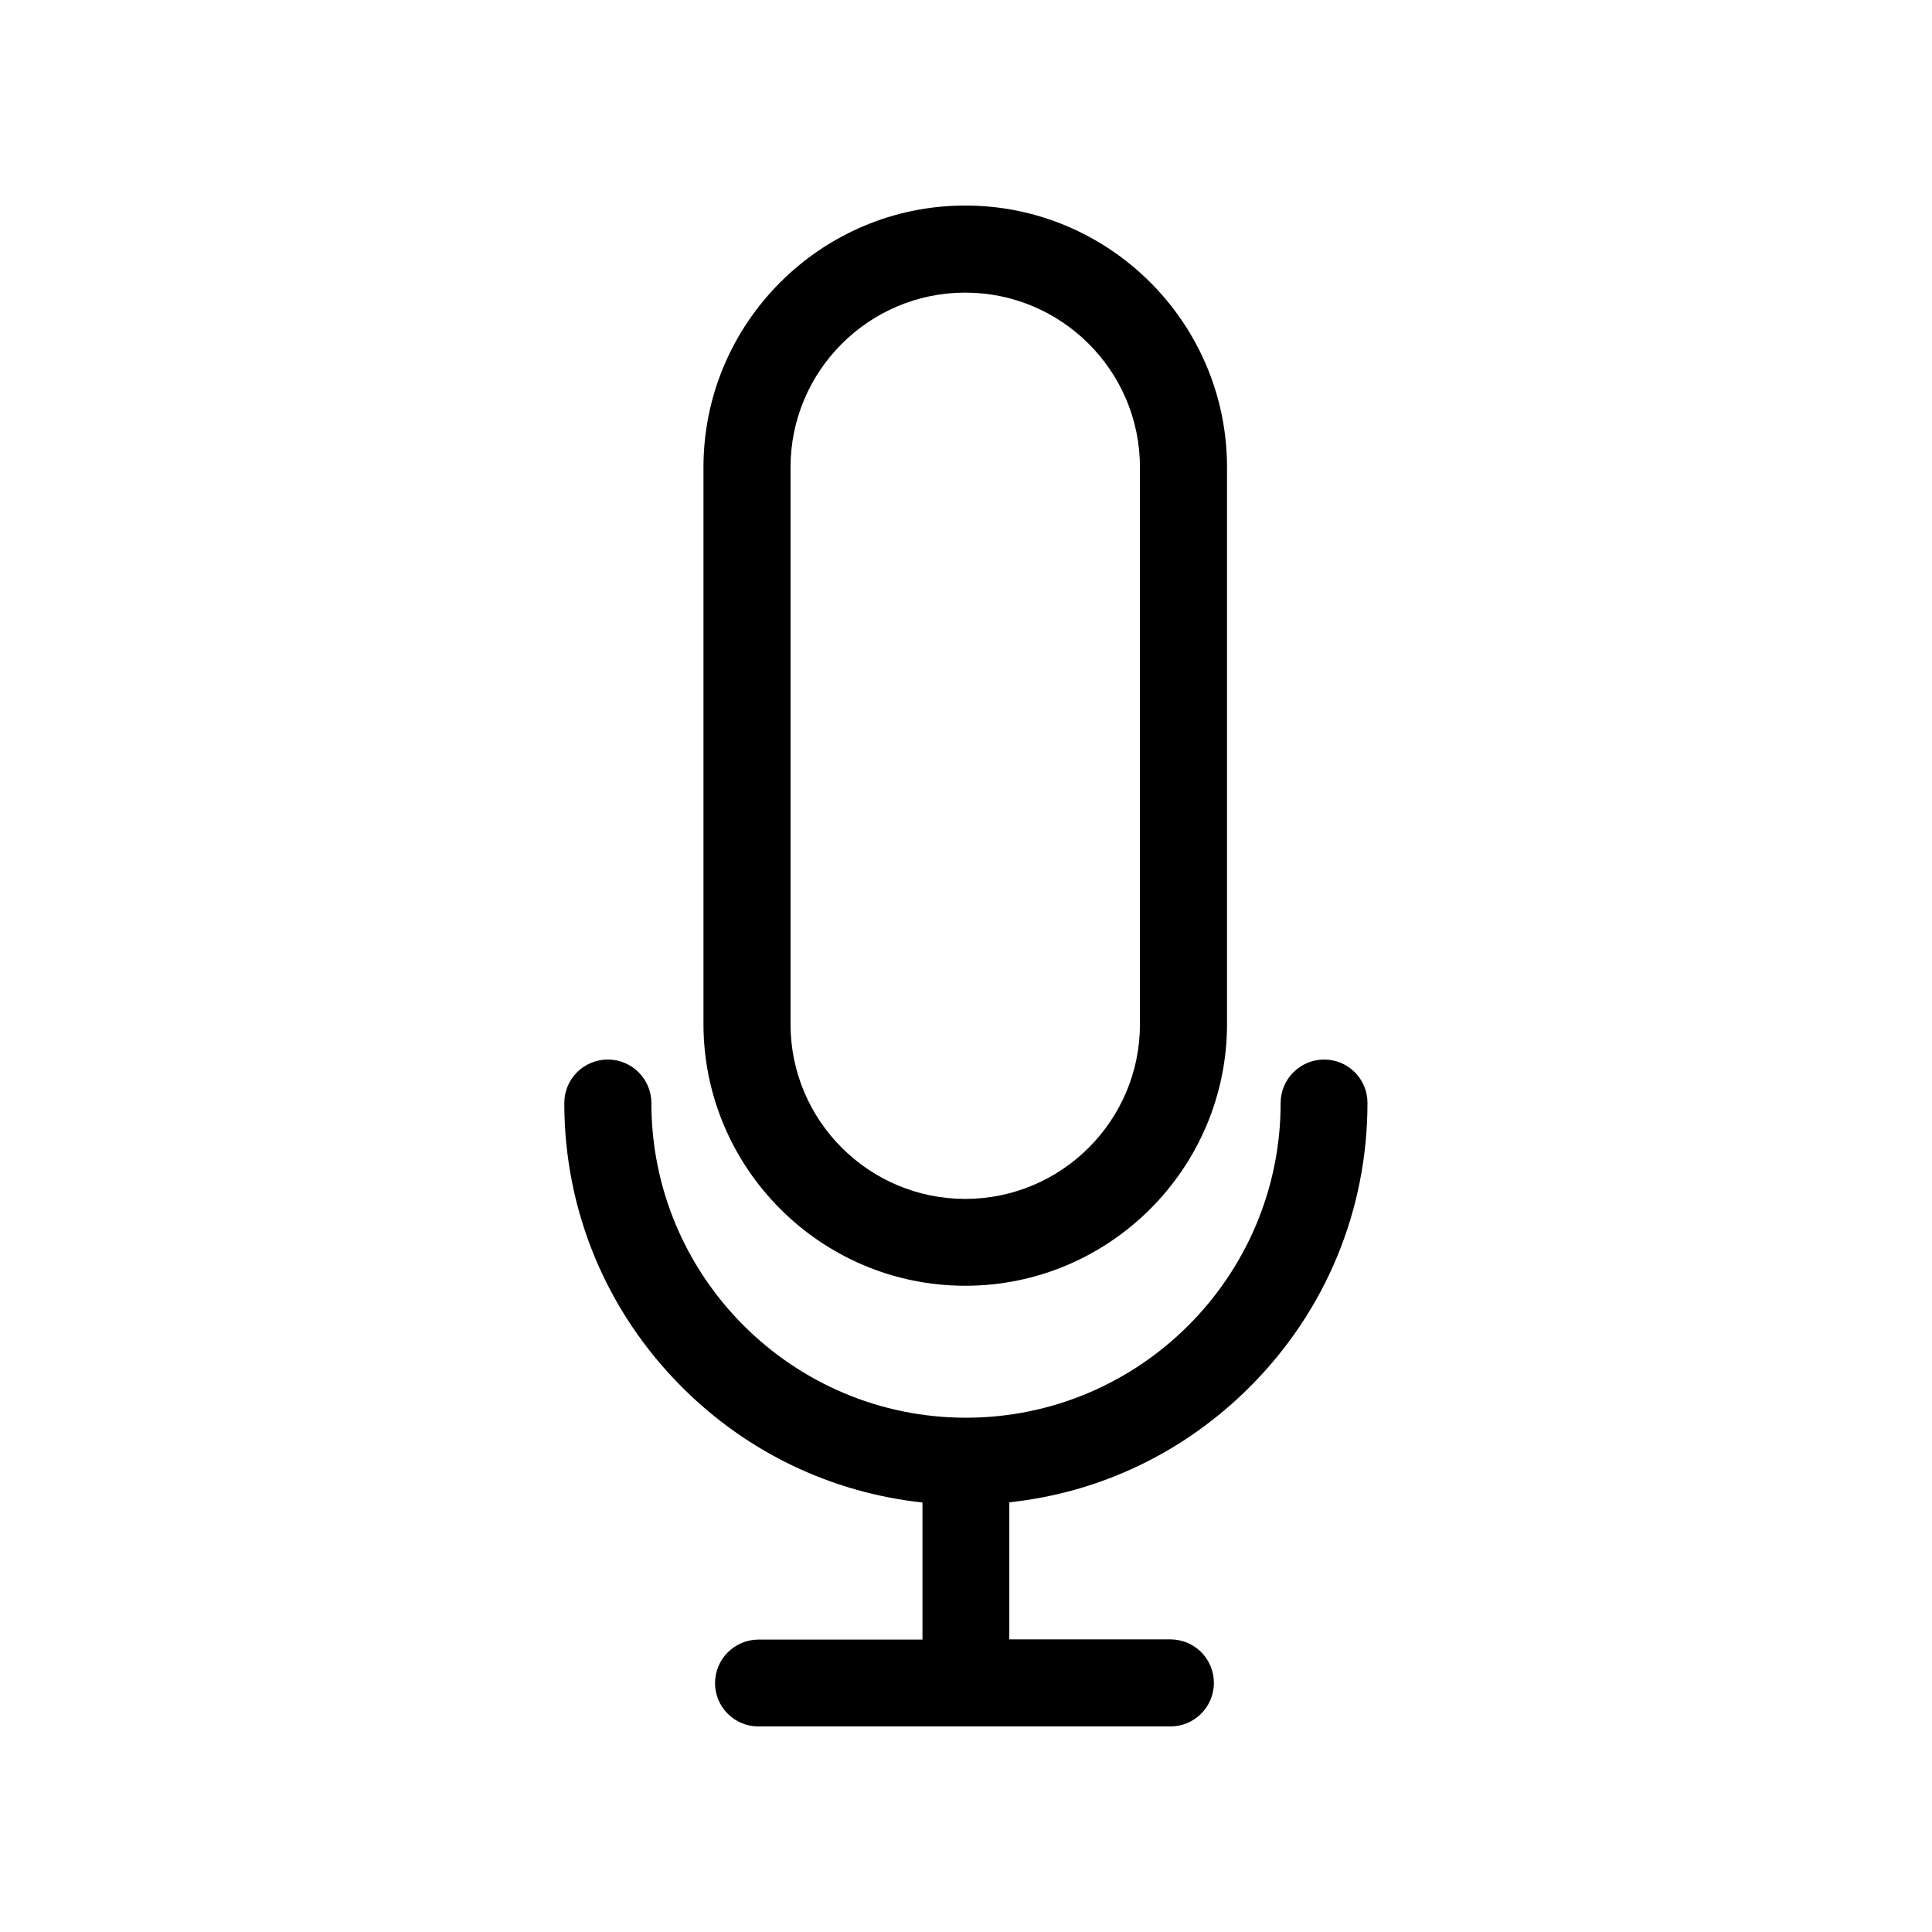 <?xml version="1.0" encoding="UTF-8"?>
<!-- Uploaded to: ICON Repo, www.svgrepo.com, Generator: ICON Repo Mixer Tools -->
<svg fill="#000000" width="800px" height="800px" version="1.1" viewBox="144 144 512 512" xmlns="http://www.w3.org/2000/svg">
 <g>
  <path d="m399.8 484.74c38.238 0 69.375-31.137 69.375-69.375v-147.52c0-38.238-31.137-69.375-69.375-69.375s-69.375 31.137-69.375 69.375v147.57c0.051 38.191 31.137 69.324 69.375 69.324zm-46.301-216.89c0-25.543 20.758-46.301 46.301-46.301s46.301 20.758 46.301 46.301v147.57c0 25.543-20.758 46.301-46.301 46.301s-46.301-20.758-46.301-46.301z"/>
  <path d="m494.92 424.79c-6.348 0-11.539 5.141-11.539 11.539 0 45.949-37.383 83.379-83.379 83.379s-83.379-37.383-83.379-83.379c0-6.348-5.141-11.539-11.539-11.539-6.398 0-11.539 5.141-11.539 11.539 0 28.414 11.082 55.168 31.188 75.27 17.383 17.383 39.648 27.961 63.73 30.582v36.324h-43.43c-6.348 0-11.539 5.141-11.539 11.539 0.004 6.394 5.191 11.484 11.539 11.484h109.12c6.348 0 11.539-5.141 11.539-11.539s-5.141-11.539-11.539-11.539h-42.672v-36.324c24.082-2.57 46.352-13.199 63.73-30.582 20.102-20.102 31.188-46.805 31.188-75.27 0-6.344-5.137-11.484-11.484-11.484z"/>
 </g>
</svg>